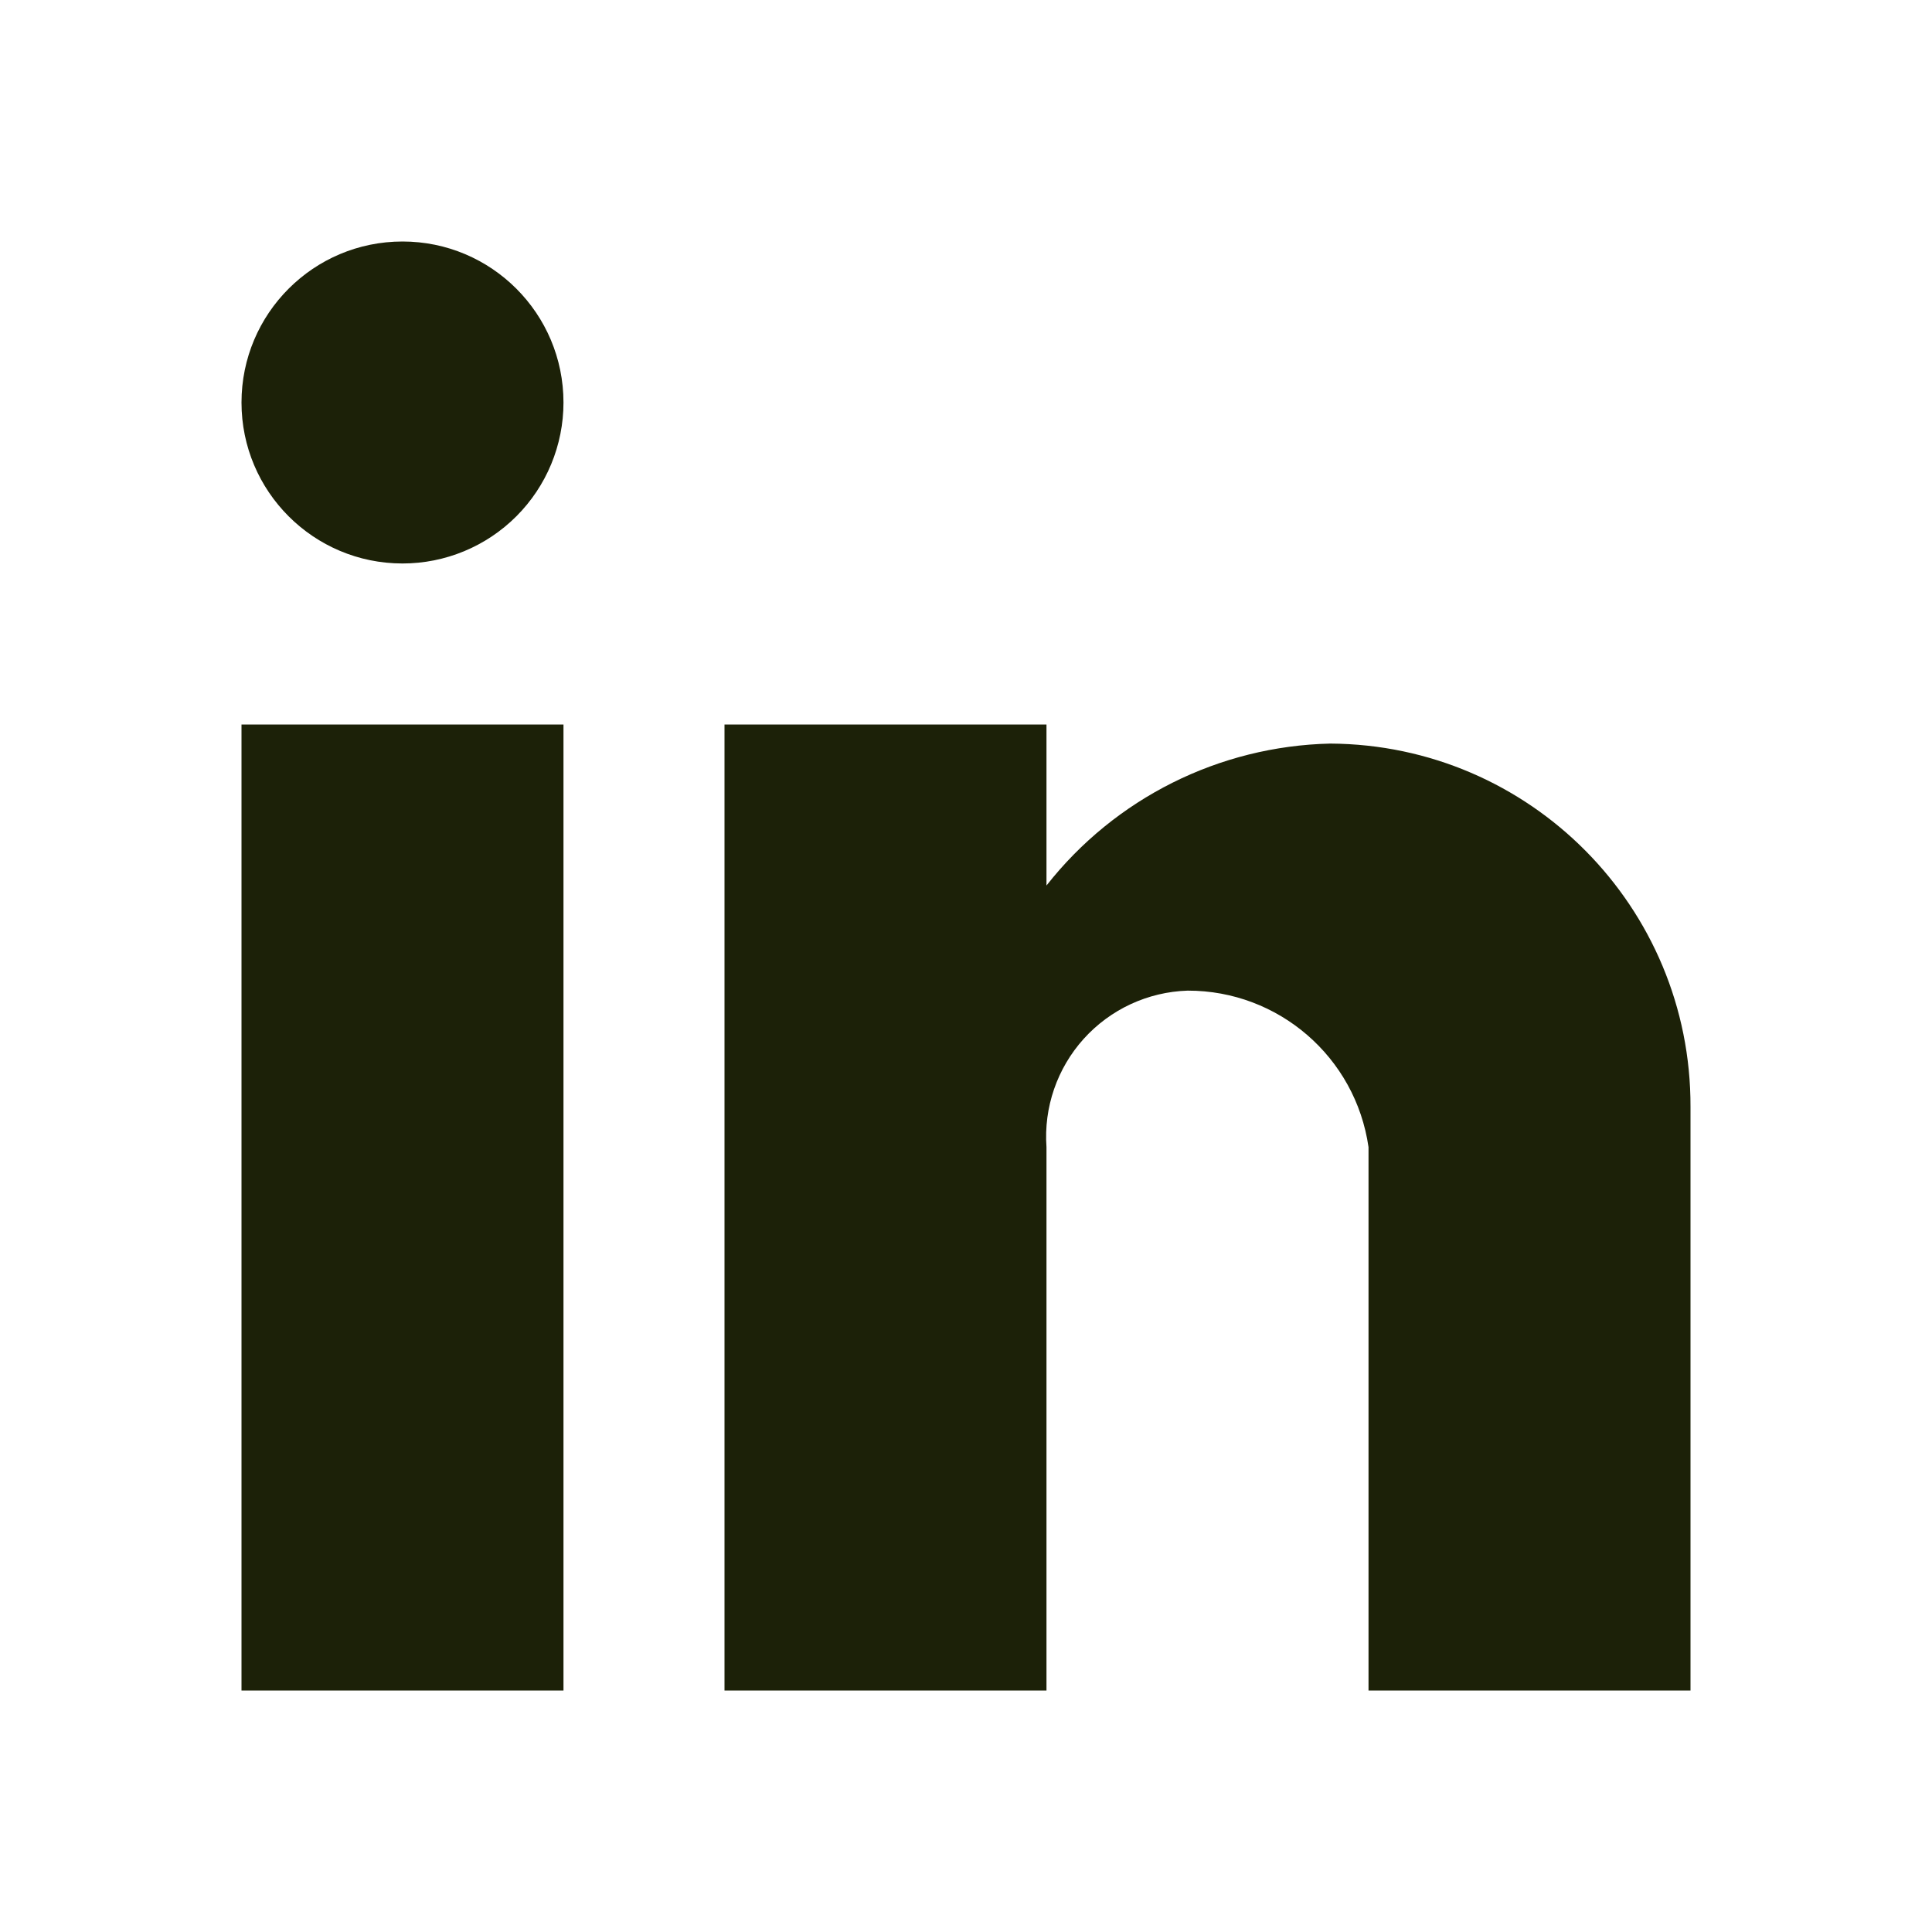 <?xml version="1.0" encoding="UTF-8"?>
<svg xmlns="http://www.w3.org/2000/svg" width="32" height="32" viewBox="0 0 32 32" fill="none">
  <path d="M17.333 28H12V12H17.333V14.667C18.47 13.22 20.194 12.358 22.033 12.316C25.341 12.334 28.01 15.026 28 18.333V28H22.667V19C22.453 17.51 21.176 16.405 19.671 16.408C19.012 16.429 18.391 16.717 17.95 17.206C17.509 17.695 17.286 18.343 17.333 19V28ZM9.333 28H4V12H9.333V28ZM6.667 9.333C5.194 9.333 4 8.139 4 6.667C4 5.194 5.194 4 6.667 4C8.139 4 9.333 5.194 9.333 6.667C9.333 7.374 9.052 8.052 8.552 8.552C8.052 9.052 7.374 9.333 6.667 9.333Z" fill="#1C2108"></path>
</svg>
